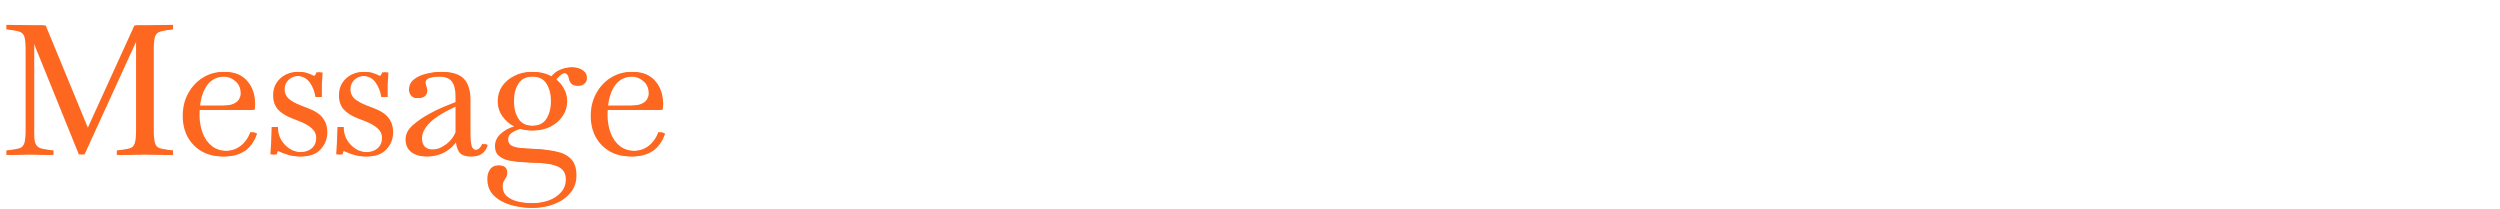 <svg width="1101" height="92" viewBox="0 0 1101 92" fill="none" xmlns="http://www.w3.org/2000/svg">
<path d="M2.8 68.24V66.24L4.4 66.08C6.267 65.867 7.68 65.6 8.64 65.28C9.653 64.907 10.347 64.16 10.72 63.04C11.093 61.867 11.28 59.973 11.28 57.36V21.84C11.28 19.173 11.093 17.28 10.72 16.16C10.347 15.04 9.653 14.32 8.64 14C7.68 13.627 6.267 13.333 4.4 13.12L2.8 12.96V10.96L14.64 11.2H19.12L38.16 57.36L59.2 11.2H64L75.2 10.96V12.96L73.6 13.12C71.787 13.333 70.373 13.627 69.36 14C68.347 14.32 67.653 15.04 67.28 16.16C66.907 17.28 66.72 19.173 66.72 21.84V57.36C66.72 59.973 66.907 61.867 67.28 63.04C67.653 64.213 68.347 64.96 69.36 65.28C70.373 65.6 71.787 65.867 73.6 66.08L75.2 66.24V68.24L63.36 68L51.44 68.24V66.24L53.04 66.08C54.907 65.867 56.32 65.6 57.28 65.28C58.293 64.96 58.987 64.213 59.36 63.04C59.733 61.867 59.92 59.973 59.92 57.36V16.24L36.24 68H34.72L14.08 17.04V59.6C14.08 61.307 14.293 62.587 14.72 63.44C15.147 64.293 15.84 64.907 16.8 65.28C17.813 65.6 19.2 65.867 20.96 66.08L22.56 66.24V68.24L12.4 68L2.8 68.24ZM97.995 68.88C94.475 68.88 91.408 68.133 88.795 66.64C86.182 65.093 84.128 62.987 82.635 60.32C81.195 57.6 80.475 54.507 80.475 51.04C80.475 47.307 81.275 44 82.875 41.12C84.475 38.187 86.608 35.893 89.275 34.24C91.995 32.533 94.982 31.68 98.235 31.68C102.342 31.68 105.542 32.987 107.835 35.6C110.182 38.213 111.355 41.653 111.355 45.92C111.355 46.56 111.328 47.093 111.275 47.52C111.222 47.947 111.168 48.24 111.115 48.4H86.955C86.902 49.147 86.875 49.893 86.875 50.64C86.875 53.467 87.328 56.107 88.235 58.56C89.142 60.96 90.502 62.88 92.315 64.32C94.182 65.76 96.448 66.48 99.115 66.48C101.622 66.48 103.835 65.787 105.755 64.4C107.728 62.96 109.248 60.853 110.315 58.08L112.235 58.8C109.995 65.52 105.248 68.88 97.995 68.88ZM98.235 33.68C94.928 33.68 92.342 34.853 90.475 37.2C88.662 39.547 87.542 42.667 87.115 46.56H97.275C99.675 46.56 101.488 46.293 102.715 45.76C103.995 45.173 104.848 44.48 105.275 43.68C105.755 42.827 105.995 42 105.995 41.2C105.995 38.853 105.195 37.013 103.595 35.68C101.995 34.347 100.208 33.68 98.235 33.68ZM131.96 68.88C129.933 68.88 128.2 68.64 126.76 68.16C125.373 67.733 124.28 67.333 123.48 66.96C122.627 66.533 122.093 66.32 121.88 66.32C121.667 66.32 121.48 66.427 121.32 66.64C121.213 66.8 121.08 67.253 120.92 68H119.08L119.4 62.72L119.64 55.92H121.4L121.48 57.28C121.587 58.773 122.067 60.267 122.92 61.76C123.827 63.253 125.053 64.507 126.6 65.52C128.147 66.533 129.933 67.04 131.96 67.04C134.147 67.04 135.907 66.48 137.24 65.36C138.573 64.24 139.24 62.693 139.24 60.72C139.24 59.013 138.547 57.573 137.16 56.4C135.827 55.227 133.96 54.187 131.56 53.28L128.68 52.16C125.907 51.093 123.8 49.76 122.36 48.16C120.973 46.56 120.28 44.507 120.28 42C120.28 39.867 120.76 38.053 121.72 36.56C122.733 35.013 124.04 33.813 125.64 32.96C127.293 32.107 129.053 31.68 130.92 31.68C132.253 31.68 133.373 31.84 134.28 32.16C135.24 32.48 136.04 32.8 136.68 33.12C137.213 33.387 137.667 33.52 138.04 33.52C138.573 33.52 139 32.96 139.32 31.84L141.08 31.92L140.76 37.12V42.72H138.92C138.547 40.213 137.693 38.053 136.36 36.24C135.027 34.373 133.107 33.44 130.6 33.44C128.84 33.44 127.347 34 126.12 35.12C124.947 36.24 124.36 37.653 124.36 39.36C124.36 41.013 124.973 42.4 126.2 43.52C127.48 44.587 129.213 45.547 131.4 46.4L134.52 47.6C137.773 48.827 140.013 50.32 141.24 52.08C142.52 53.787 143.16 55.84 143.16 58.24C143.16 61.067 142.2 63.547 140.28 65.68C138.36 67.813 135.587 68.88 131.96 68.88ZM160.944 68.88C158.918 68.88 157.184 68.64 155.744 68.16C154.358 67.733 153.264 67.333 152.464 66.96C151.611 66.533 151.078 66.32 150.864 66.32C150.651 66.32 150.464 66.427 150.304 66.64C150.198 66.8 150.064 67.253 149.904 68H148.064L148.384 62.72L148.624 55.92H150.384L150.464 57.28C150.571 58.773 151.051 60.267 151.904 61.76C152.811 63.253 154.038 64.507 155.584 65.52C157.131 66.533 158.918 67.04 160.944 67.04C163.131 67.04 164.891 66.48 166.224 65.36C167.558 64.24 168.224 62.693 168.224 60.72C168.224 59.013 167.531 57.573 166.144 56.4C164.811 55.227 162.944 54.187 160.544 53.28L157.664 52.16C154.891 51.093 152.784 49.76 151.344 48.16C149.958 46.56 149.264 44.507 149.264 42C149.264 39.867 149.744 38.053 150.704 36.56C151.718 35.013 153.024 33.813 154.624 32.96C156.278 32.107 158.038 31.68 159.904 31.68C161.238 31.68 162.358 31.84 163.264 32.16C164.224 32.48 165.024 32.8 165.664 33.12C166.198 33.387 166.651 33.52 167.024 33.52C167.558 33.52 167.984 32.96 168.304 31.84L170.064 31.92L169.744 37.12V42.72H167.904C167.531 40.213 166.678 38.053 165.344 36.24C164.011 34.373 162.091 33.44 159.584 33.44C157.824 33.44 156.331 34 155.104 35.12C153.931 36.24 153.344 37.653 153.344 39.36C153.344 41.013 153.958 42.4 155.184 43.52C156.464 44.587 158.198 45.547 160.384 46.4L163.504 47.6C166.758 48.827 168.998 50.32 170.224 52.08C171.504 53.787 172.144 55.84 172.144 58.24C172.144 61.067 171.184 63.547 169.264 65.68C167.344 67.813 164.571 68.88 160.944 68.88ZM187.489 68.88C184.929 68.88 182.796 68.24 181.089 66.96C179.436 65.627 178.609 63.787 178.609 61.44C178.609 59.093 179.649 57.013 181.729 55.2C183.809 53.333 186.236 51.653 189.009 50.16C191.089 48.987 193.169 47.973 195.249 47.12C197.329 46.267 199.116 45.547 200.609 44.96V42.4C200.609 39.467 200.049 37.28 198.929 35.84C197.863 34.4 195.809 33.68 192.769 33.68C191.329 33.68 189.916 33.867 188.529 34.24C187.143 34.613 186.449 35.307 186.449 36.32C186.449 36.533 186.476 36.773 186.529 37.04C186.636 37.307 186.716 37.573 186.769 37.84C187.036 38.533 187.169 39.253 187.169 40C187.169 41.013 186.796 41.813 186.049 42.4C185.356 42.933 184.503 43.2 183.489 43.2C182.529 43.2 181.729 42.853 181.089 42.16C180.449 41.413 180.129 40.533 180.129 39.52C180.129 37.6 180.849 36.08 182.289 34.96C183.783 33.787 185.596 32.96 187.729 32.48C189.863 31.947 191.916 31.68 193.889 31.68C198.156 31.68 201.276 32.667 203.249 34.64C205.223 36.613 206.209 39.84 206.209 44.32V58.72C206.209 61.067 206.369 62.88 206.689 64.16C207.063 65.44 207.863 66.08 209.089 66.08C209.889 66.08 210.583 65.787 211.169 65.2C211.756 64.613 212.156 63.973 212.369 63.28L213.809 63.84C213.383 65.387 212.609 66.613 211.489 67.52C210.423 68.427 208.929 68.88 207.009 68.88C204.663 68.88 203.036 68.213 202.129 66.88C201.276 65.493 200.796 63.68 200.689 61.44C199.196 63.84 197.303 65.68 195.009 66.96C192.716 68.24 190.209 68.88 187.489 68.88ZM184.849 61.04C184.849 62.533 185.276 63.733 186.129 64.64C187.036 65.493 188.343 65.92 190.049 65.92C191.596 65.92 193.063 65.547 194.449 64.8C195.889 64.053 197.143 63.12 198.209 62C199.276 60.827 200.076 59.573 200.609 58.24V46.56C198.849 47.307 197.036 48.187 195.169 49.2C193.356 50.16 191.649 51.253 190.049 52.48C188.503 53.707 187.249 55.04 186.289 56.48C185.329 57.867 184.849 59.387 184.849 61.04ZM233.988 57.44C232.175 57.44 230.415 57.173 228.708 56.64C227.268 56.96 225.908 57.52 224.628 58.32C223.401 59.067 222.788 60.08 222.788 61.36C222.788 62.48 223.188 63.333 223.988 63.92C224.788 64.453 225.828 64.827 227.108 65.04C228.388 65.2 229.775 65.333 231.268 65.44L234.788 65.6C238.148 65.76 241.188 66.133 243.908 66.72C246.628 67.253 248.788 68.32 250.388 69.92C252.041 71.52 252.868 73.973 252.868 77.28C252.868 80.32 251.961 82.88 250.148 84.96C248.388 87.093 246.068 88.72 243.188 89.84C240.361 90.96 237.295 91.52 233.988 91.52C230.681 91.52 227.535 91.067 224.548 90.16C221.615 89.253 219.215 87.867 217.348 86C215.535 84.133 214.628 81.733 214.628 78.8C214.628 77.093 215.028 75.68 215.828 74.56C216.681 73.44 217.775 72.88 219.108 72.88C220.015 72.88 220.788 73.12 221.428 73.6C222.068 74.133 222.388 74.907 222.388 75.92C222.388 76.827 222.228 77.547 221.908 78.08C221.588 78.667 221.241 79.253 220.868 79.84C220.548 80.427 220.388 81.173 220.388 82.08C220.388 83.893 221.001 85.333 222.228 86.4C223.508 87.52 225.161 88.32 227.188 88.8C229.268 89.28 231.535 89.52 233.988 89.52C236.708 89.52 239.215 89.12 241.508 88.32C243.801 87.52 245.641 86.32 247.028 84.72C248.468 83.173 249.188 81.253 249.188 78.96C249.188 76.56 248.228 74.8 246.308 73.68C244.441 72.613 241.535 71.973 237.588 71.76L229.428 71.36C227.828 71.253 226.121 71.04 224.308 70.72C222.548 70.4 221.055 69.733 219.828 68.72C218.601 67.76 217.988 66.293 217.988 64.32C217.988 62.24 218.841 60.427 220.548 58.88C222.308 57.333 224.255 56.267 226.388 55.68C224.255 54.56 222.521 53.04 221.188 51.12C219.855 49.2 219.188 47.013 219.188 44.56C219.188 42.107 219.828 39.92 221.108 38C222.441 36.08 224.228 34.56 226.468 33.44C228.708 32.267 231.215 31.68 233.988 31.68C237.188 31.68 240.041 32.453 242.548 34C243.668 32.453 245.028 31.36 246.628 30.72C248.228 30.027 249.828 29.68 251.428 29.68C253.081 29.68 254.495 30.107 255.668 30.96C256.895 31.76 257.508 32.853 257.508 34.24C257.508 35.36 257.135 36.24 256.388 36.88C255.695 37.467 254.921 37.76 254.068 37.76C252.095 37.76 250.895 36.64 250.468 34.4C250.361 33.76 250.121 33.227 249.748 32.8C249.428 32.373 248.921 32.16 248.228 32.16C247.375 32.16 246.575 32.48 245.828 33.12C245.135 33.707 244.548 34.347 244.068 35.04C245.508 36.213 246.655 37.627 247.508 39.28C248.361 40.933 248.788 42.693 248.788 44.56C248.788 46.96 248.121 49.147 246.788 51.12C245.508 53.04 243.748 54.587 241.508 55.76C239.268 56.88 236.761 57.44 233.988 57.44ZM233.988 55.44C237.135 55.44 239.348 54.4 240.628 52.32C241.961 50.24 242.628 47.653 242.628 44.56C242.628 41.467 241.961 38.88 240.628 36.8C239.348 34.72 237.135 33.68 233.988 33.68C230.895 33.68 228.681 34.72 227.348 36.8C226.015 38.88 225.348 41.467 225.348 44.56C225.348 47.653 226.015 50.24 227.348 52.32C228.681 54.4 230.895 55.44 233.988 55.44ZM277.682 68.88C274.163 68.88 271.096 68.133 268.483 66.64C265.869 65.093 263.816 62.987 262.323 60.32C260.883 57.6 260.163 54.507 260.163 51.04C260.163 47.307 260.963 44 262.563 41.12C264.163 38.187 266.296 35.893 268.963 34.24C271.683 32.533 274.669 31.68 277.923 31.68C282.029 31.68 285.229 32.987 287.523 35.6C289.869 38.213 291.043 41.653 291.043 45.92C291.043 46.56 291.016 47.093 290.963 47.52C290.909 47.947 290.856 48.24 290.803 48.4H266.643C266.589 49.147 266.562 49.893 266.562 50.64C266.562 53.467 267.016 56.107 267.923 58.56C268.829 60.96 270.189 62.88 272.003 64.32C273.869 65.76 276.136 66.48 278.803 66.48C281.309 66.48 283.523 65.787 285.443 64.4C287.416 62.96 288.936 60.853 290.003 58.08L291.923 58.8C289.683 65.52 284.936 68.88 277.682 68.88ZM277.923 33.68C274.616 33.68 272.029 34.853 270.163 37.2C268.349 39.547 267.229 42.667 266.803 46.56H276.963C279.363 46.56 281.176 46.293 282.403 45.76C283.683 45.173 284.536 44.48 284.963 43.68C285.443 42.827 285.683 42 285.683 41.2C285.683 38.853 284.883 37.013 283.283 35.68C281.683 34.347 279.896 33.68 277.923 33.68Z" fill="#FE671F"/>
<path d="M3.8 68.24V66.24L5.4 66.08C7.267 65.867 8.68 65.6 9.64 65.28C10.653 64.907 11.347 64.16 11.72 63.04C12.093 61.867 12.28 59.973 12.28 57.36V21.84C12.28 19.173 12.093 17.28 11.72 16.16C11.347 15.04 10.653 14.32 9.64 14C8.68 13.627 7.267 13.333 5.4 13.12L3.8 12.96V10.96L15.64 11.2H20.12L39.16 57.36L60.2 11.2H65L76.2 10.96V12.96L74.6 13.12C72.787 13.333 71.373 13.627 70.36 14C69.347 14.32 68.653 15.04 68.28 16.16C67.907 17.28 67.72 19.173 67.72 21.84V57.36C67.72 59.973 67.907 61.867 68.28 63.04C68.653 64.213 69.347 64.96 70.36 65.28C71.373 65.6 72.787 65.867 74.6 66.08L76.2 66.24V68.24L64.36 68L52.44 68.24V66.24L54.04 66.08C55.907 65.867 57.32 65.6 58.28 65.28C59.293 64.96 59.987 64.213 60.36 63.04C60.733 61.867 60.92 59.973 60.92 57.36V16.24L37.24 68H35.72L15.08 17.04V59.6C15.08 61.307 15.293 62.587 15.72 63.44C16.147 64.293 16.84 64.907 17.8 65.28C18.813 65.6 20.2 65.867 21.96 66.08L23.56 66.24V68.24L13.4 68L3.8 68.24ZM98.995 68.88C95.475 68.88 92.408 68.133 89.795 66.64C87.182 65.093 85.128 62.987 83.635 60.32C82.195 57.6 81.475 54.507 81.475 51.04C81.475 47.307 82.275 44 83.875 41.12C85.475 38.187 87.608 35.893 90.275 34.24C92.995 32.533 95.982 31.68 99.235 31.68C103.342 31.68 106.542 32.987 108.835 35.6C111.182 38.213 112.355 41.653 112.355 45.92C112.355 46.56 112.328 47.093 112.275 47.52C112.222 47.947 112.168 48.24 112.115 48.4H87.955C87.902 49.147 87.875 49.893 87.875 50.64C87.875 53.467 88.328 56.107 89.235 58.56C90.142 60.96 91.502 62.88 93.315 64.32C95.182 65.76 97.448 66.48 100.115 66.48C102.622 66.48 104.835 65.787 106.755 64.4C108.728 62.96 110.248 60.853 111.315 58.08L113.235 58.8C110.995 65.52 106.248 68.88 98.995 68.88ZM99.235 33.68C95.928 33.68 93.342 34.853 91.475 37.2C89.662 39.547 88.542 42.667 88.115 46.56H98.275C100.675 46.56 102.488 46.293 103.715 45.76C104.995 45.173 105.848 44.48 106.275 43.68C106.755 42.827 106.995 42 106.995 41.2C106.995 38.853 106.195 37.013 104.595 35.68C102.995 34.347 101.208 33.68 99.235 33.68ZM132.96 68.88C130.933 68.88 129.2 68.64 127.76 68.16C126.373 67.733 125.28 67.333 124.48 66.96C123.627 66.533 123.093 66.32 122.88 66.32C122.667 66.32 122.48 66.427 122.32 66.64C122.213 66.8 122.08 67.253 121.92 68H120.08L120.4 62.72L120.64 55.92H122.4L122.48 57.28C122.587 58.773 123.067 60.267 123.92 61.76C124.827 63.253 126.053 64.507 127.6 65.52C129.147 66.533 130.933 67.04 132.96 67.04C135.147 67.04 136.907 66.48 138.24 65.36C139.573 64.24 140.24 62.693 140.24 60.72C140.24 59.013 139.547 57.573 138.16 56.4C136.827 55.227 134.96 54.187 132.56 53.28L129.68 52.16C126.907 51.093 124.8 49.76 123.36 48.16C121.973 46.56 121.28 44.507 121.28 42C121.28 39.867 121.76 38.053 122.72 36.56C123.733 35.013 125.04 33.813 126.64 32.96C128.293 32.107 130.053 31.68 131.92 31.68C133.253 31.68 134.373 31.84 135.28 32.16C136.24 32.48 137.04 32.8 137.68 33.12C138.213 33.387 138.667 33.52 139.04 33.52C139.573 33.52 140 32.96 140.32 31.84L142.08 31.92L141.76 37.12V42.72H139.92C139.547 40.213 138.693 38.053 137.36 36.24C136.027 34.373 134.107 33.44 131.6 33.44C129.84 33.44 128.347 34 127.12 35.12C125.947 36.24 125.36 37.653 125.36 39.36C125.36 41.013 125.973 42.4 127.2 43.52C128.48 44.587 130.213 45.547 132.4 46.4L135.52 47.6C138.773 48.827 141.013 50.32 142.24 52.08C143.52 53.787 144.16 55.84 144.16 58.24C144.16 61.067 143.2 63.547 141.28 65.68C139.36 67.813 136.587 68.88 132.96 68.88ZM161.944 68.88C159.918 68.88 158.184 68.64 156.744 68.16C155.358 67.733 154.264 67.333 153.464 66.96C152.611 66.533 152.078 66.32 151.864 66.32C151.651 66.32 151.464 66.427 151.304 66.64C151.198 66.8 151.064 67.253 150.904 68H149.064L149.384 62.72L149.624 55.92H151.384L151.464 57.28C151.571 58.773 152.051 60.267 152.904 61.76C153.811 63.253 155.038 64.507 156.584 65.52C158.131 66.533 159.918 67.04 161.944 67.04C164.131 67.04 165.891 66.48 167.224 65.36C168.558 64.24 169.224 62.693 169.224 60.72C169.224 59.013 168.531 57.573 167.144 56.4C165.811 55.227 163.944 54.187 161.544 53.28L158.664 52.16C155.891 51.093 153.784 49.76 152.344 48.16C150.958 46.56 150.264 44.507 150.264 42C150.264 39.867 150.744 38.053 151.704 36.56C152.718 35.013 154.024 33.813 155.624 32.96C157.278 32.107 159.038 31.68 160.904 31.68C162.238 31.68 163.358 31.84 164.264 32.16C165.224 32.48 166.024 32.8 166.664 33.12C167.198 33.387 167.651 33.52 168.024 33.52C168.558 33.52 168.984 32.96 169.304 31.84L171.064 31.92L170.744 37.12V42.72H168.904C168.531 40.213 167.678 38.053 166.344 36.24C165.011 34.373 163.091 33.44 160.584 33.44C158.824 33.44 157.331 34 156.104 35.12C154.931 36.24 154.344 37.653 154.344 39.36C154.344 41.013 154.958 42.4 156.184 43.52C157.464 44.587 159.198 45.547 161.384 46.4L164.504 47.6C167.758 48.827 169.998 50.32 171.224 52.08C172.504 53.787 173.144 55.84 173.144 58.24C173.144 61.067 172.184 63.547 170.264 65.68C168.344 67.813 165.571 68.88 161.944 68.88ZM188.489 68.88C185.929 68.88 183.796 68.24 182.089 66.96C180.436 65.627 179.609 63.787 179.609 61.44C179.609 59.093 180.649 57.013 182.729 55.2C184.809 53.333 187.236 51.653 190.009 50.16C192.089 48.987 194.169 47.973 196.249 47.12C198.329 46.267 200.116 45.547 201.609 44.96V42.4C201.609 39.467 201.049 37.28 199.929 35.84C198.863 34.4 196.809 33.68 193.769 33.68C192.329 33.68 190.916 33.867 189.529 34.24C188.143 34.613 187.449 35.307 187.449 36.32C187.449 36.533 187.476 36.773 187.529 37.04C187.636 37.307 187.716 37.573 187.769 37.84C188.036 38.533 188.169 39.253 188.169 40C188.169 41.013 187.796 41.813 187.049 42.4C186.356 42.933 185.503 43.2 184.489 43.2C183.529 43.2 182.729 42.853 182.089 42.16C181.449 41.413 181.129 40.533 181.129 39.52C181.129 37.6 181.849 36.08 183.289 34.96C184.783 33.787 186.596 32.96 188.729 32.48C190.863 31.947 192.916 31.68 194.889 31.68C199.156 31.68 202.276 32.667 204.249 34.64C206.223 36.613 207.209 39.84 207.209 44.32V58.72C207.209 61.067 207.369 62.88 207.689 64.16C208.063 65.44 208.863 66.08 210.089 66.08C210.889 66.08 211.583 65.787 212.169 65.2C212.756 64.613 213.156 63.973 213.369 63.28L214.809 63.84C214.383 65.387 213.609 66.613 212.489 67.52C211.423 68.427 209.929 68.88 208.009 68.88C205.663 68.88 204.036 68.213 203.129 66.88C202.276 65.493 201.796 63.68 201.689 61.44C200.196 63.84 198.303 65.68 196.009 66.96C193.716 68.24 191.209 68.88 188.489 68.88ZM185.849 61.04C185.849 62.533 186.276 63.733 187.129 64.64C188.036 65.493 189.343 65.92 191.049 65.92C192.596 65.92 194.063 65.547 195.449 64.8C196.889 64.053 198.143 63.12 199.209 62C200.276 60.827 201.076 59.573 201.609 58.24V46.56C199.849 47.307 198.036 48.187 196.169 49.2C194.356 50.16 192.649 51.253 191.049 52.48C189.503 53.707 188.249 55.04 187.289 56.48C186.329 57.867 185.849 59.387 185.849 61.04ZM234.988 57.44C233.175 57.44 231.415 57.173 229.708 56.64C228.268 56.96 226.908 57.52 225.628 58.32C224.401 59.067 223.788 60.08 223.788 61.36C223.788 62.48 224.188 63.333 224.988 63.92C225.788 64.453 226.828 64.827 228.108 65.04C229.388 65.2 230.775 65.333 232.268 65.44L235.788 65.6C239.148 65.76 242.188 66.133 244.908 66.72C247.628 67.253 249.788 68.32 251.388 69.92C253.041 71.52 253.868 73.973 253.868 77.28C253.868 80.32 252.961 82.88 251.148 84.96C249.388 87.093 247.068 88.72 244.188 89.84C241.361 90.96 238.295 91.52 234.988 91.52C231.681 91.52 228.535 91.067 225.548 90.16C222.615 89.253 220.215 87.867 218.348 86C216.535 84.133 215.628 81.733 215.628 78.8C215.628 77.093 216.028 75.68 216.828 74.56C217.681 73.44 218.775 72.88 220.108 72.88C221.015 72.88 221.788 73.12 222.428 73.6C223.068 74.133 223.388 74.907 223.388 75.92C223.388 76.827 223.228 77.547 222.908 78.08C222.588 78.667 222.241 79.253 221.868 79.84C221.548 80.427 221.388 81.173 221.388 82.08C221.388 83.893 222.001 85.333 223.228 86.4C224.508 87.52 226.161 88.32 228.188 88.8C230.268 89.28 232.535 89.52 234.988 89.52C237.708 89.52 240.215 89.12 242.508 88.32C244.801 87.52 246.641 86.32 248.028 84.72C249.468 83.173 250.188 81.253 250.188 78.96C250.188 76.56 249.228 74.8 247.308 73.68C245.441 72.613 242.535 71.973 238.588 71.76L230.428 71.36C228.828 71.253 227.121 71.04 225.308 70.72C223.548 70.4 222.055 69.733 220.828 68.72C219.601 67.76 218.988 66.293 218.988 64.32C218.988 62.24 219.841 60.427 221.548 58.88C223.308 57.333 225.255 56.267 227.388 55.68C225.255 54.56 223.521 53.04 222.188 51.12C220.855 49.2 220.188 47.013 220.188 44.56C220.188 42.107 220.828 39.92 222.108 38C223.441 36.08 225.228 34.56 227.468 33.44C229.708 32.267 232.215 31.68 234.988 31.68C238.188 31.68 241.041 32.453 243.548 34C244.668 32.453 246.028 31.36 247.628 30.72C249.228 30.027 250.828 29.68 252.428 29.68C254.081 29.68 255.495 30.107 256.668 30.96C257.895 31.76 258.508 32.853 258.508 34.24C258.508 35.36 258.135 36.24 257.388 36.88C256.695 37.467 255.921 37.76 255.068 37.76C253.095 37.76 251.895 36.64 251.468 34.4C251.361 33.76 251.121 33.227 250.748 32.8C250.428 32.373 249.921 32.16 249.228 32.16C248.375 32.16 247.575 32.48 246.828 33.12C246.135 33.707 245.548 34.347 245.068 35.04C246.508 36.213 247.655 37.627 248.508 39.28C249.361 40.933 249.788 42.693 249.788 44.56C249.788 46.96 249.121 49.147 247.788 51.12C246.508 53.04 244.748 54.587 242.508 55.76C240.268 56.88 237.761 57.44 234.988 57.44ZM234.988 55.44C238.135 55.44 240.348 54.4 241.628 52.32C242.961 50.24 243.628 47.653 243.628 44.56C243.628 41.467 242.961 38.88 241.628 36.8C240.348 34.72 238.135 33.68 234.988 33.68C231.895 33.68 229.681 34.72 228.348 36.8C227.015 38.88 226.348 41.467 226.348 44.56C226.348 47.653 227.015 50.24 228.348 52.32C229.681 54.4 231.895 55.44 234.988 55.44ZM278.682 68.88C275.163 68.88 272.096 68.133 269.483 66.64C266.869 65.093 264.816 62.987 263.323 60.32C261.883 57.6 261.163 54.507 261.163 51.04C261.163 47.307 261.963 44 263.563 41.12C265.163 38.187 267.296 35.893 269.963 34.24C272.683 32.533 275.669 31.68 278.923 31.68C283.029 31.68 286.229 32.987 288.523 35.6C290.869 38.213 292.043 41.653 292.043 45.92C292.043 46.56 292.016 47.093 291.963 47.52C291.909 47.947 291.856 48.24 291.803 48.4H267.643C267.589 49.147 267.562 49.893 267.562 50.64C267.562 53.467 268.016 56.107 268.923 58.56C269.829 60.96 271.189 62.88 273.003 64.32C274.869 65.76 277.136 66.48 279.803 66.48C282.309 66.48 284.523 65.787 286.443 64.4C288.416 62.96 289.936 60.853 291.003 58.08L292.923 58.8C290.683 65.52 285.936 68.88 278.682 68.88ZM278.923 33.68C275.616 33.68 273.029 34.853 271.163 37.2C269.349 39.547 268.229 42.667 267.803 46.56H277.963C280.363 46.56 282.176 46.293 283.403 45.76C284.683 45.173 285.536 44.48 285.963 43.68C286.443 42.827 286.683 42 286.683 41.2C286.683 38.853 285.883 37.013 284.283 35.68C282.683 34.347 280.896 33.68 278.923 33.68Z" fill="#FE671F"/>
</svg>

